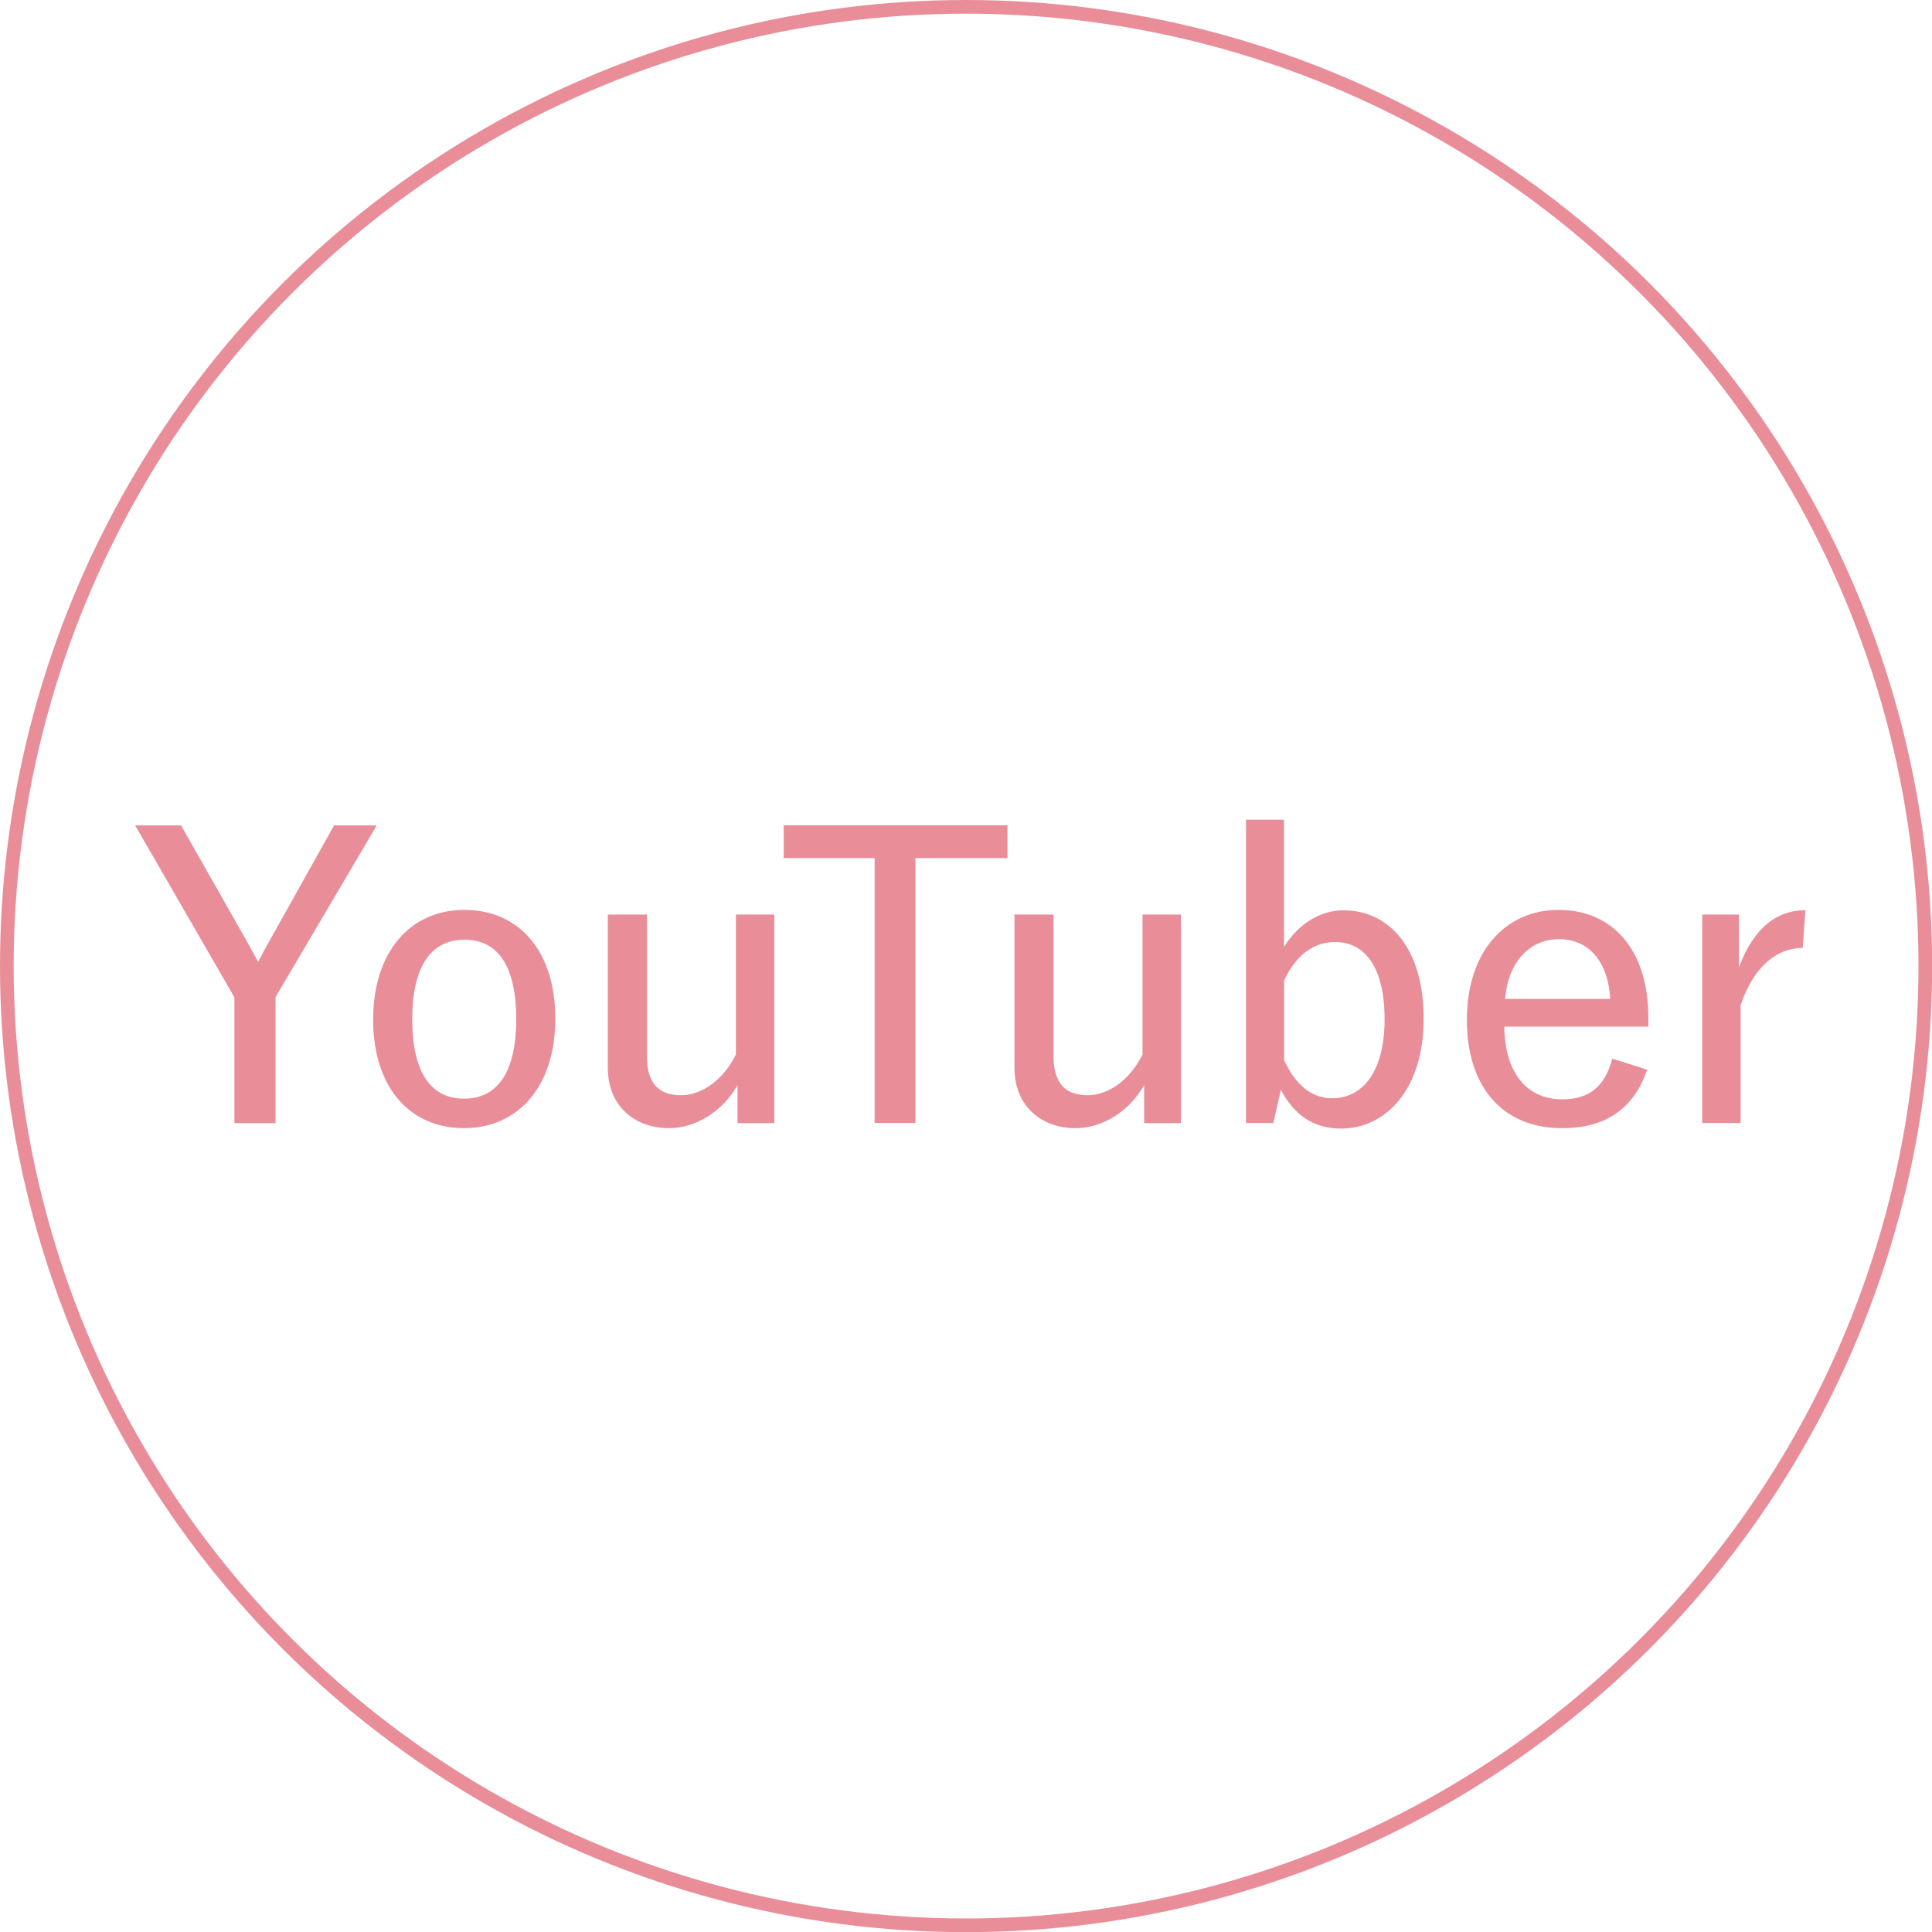 <?xml version="1.0" encoding="UTF-8"?>
<svg id="_レイヤー_2" data-name="レイヤー 2" xmlns="http://www.w3.org/2000/svg" viewBox="0 0 141.35 141.35">
  <defs>
    <style>
      .cls-1 {
        fill: #e98e99;
        stroke-width: 0px;
      }

      .cls-2 {
        fill: none;
        stroke: #e98e99;
        stroke-miterlimit: 10;
      }
    </style>
  </defs>
  <g id="_レイヤー_1-2" data-name="レイヤー 1">
    <g>
      <circle class="cls-2" cx="70.68" cy="70.68" r="70.18"/>
      <g>
        <path class="cls-1" d="M20.16,72.97v9.2h-3.01v-9.2l-7.26-12.58h3.36l4.89,8.62c.29.52.46.87.75,1.36.29-.55.46-.9.78-1.45l4.77-8.53h3.12l-7.41,12.58Z"/>
        <path class="cls-1" d="M40.63,74.53c0,4.95-2.72,8.01-6.68,8.01s-6.65-2.98-6.65-7.93,2.69-8.04,6.68-8.04,6.65,3.01,6.65,7.96ZM30.16,74.56c0,3.76,1.27,5.82,3.79,5.82s3.82-2.05,3.82-5.82-1.27-5.81-3.79-5.81-3.82,2.08-3.82,5.81Z"/>
        <path class="cls-1" d="M56.65,82.17h-2.69v-2.78c-1.04,1.85-2.98,3.15-5.03,3.15-2.37,0-4.46-1.5-4.46-4.43v-11.2h2.86v10.36c0,2.05.93,2.86,2.49,2.86s3.12-1.16,4.02-2.98v-10.24h2.81v15.25Z"/>
        <path class="cls-1" d="M73.71,62.78h-6.74v19.38h-2.98v-19.38h-6.65v-2.4h16.37v2.4Z"/>
        <path class="cls-1" d="M86.4,82.17h-2.69v-2.78c-1.04,1.85-2.98,3.15-5.03,3.15-2.37,0-4.46-1.5-4.46-4.43v-11.2h2.86v10.36c0,2.05.93,2.86,2.49,2.86s3.12-1.16,4.02-2.98v-10.24h2.81v15.25Z"/>
        <path class="cls-1" d="M93.95,69.26c1.04-1.65,2.63-2.66,4.34-2.66,3.33,0,5.87,2.75,5.87,7.93s-2.78,8.04-6.05,8.04c-2.03,0-3.44-1.01-4.4-2.84l-.55,2.43h-2v-22.19h2.78v9.29ZM93.95,77.57c.87,1.85,2.02,2.78,3.53,2.78,2.17,0,3.82-1.88,3.82-5.79s-1.53-5.64-3.62-5.64c-1.53,0-2.83.9-3.73,2.81v5.84Z"/>
        <path class="cls-1" d="M110.06,75.11c.03,3.3,1.59,5.32,4.25,5.32,1.94,0,3.12-.93,3.65-2.98l2.55.81c-.96,2.81-2.98,4.28-6.22,4.28-4.31,0-6.97-2.95-6.97-7.93s2.81-8.04,6.71-8.04,6.57,2.86,6.57,7.9v.64h-10.53ZM117.81,73.08c-.17-2.81-1.62-4.37-3.76-4.37s-3.73,1.71-3.93,4.37h7.7Z"/>
        <path class="cls-1" d="M131.89,69.35c-1.88,0-3.59,1.36-4.54,4.19v8.62h-2.81v-15.25h2.69v3.85c1.1-2.95,2.83-4.17,4.86-4.17l-.2,2.75Z"/>
      </g>
    </g>
  </g>
</svg>